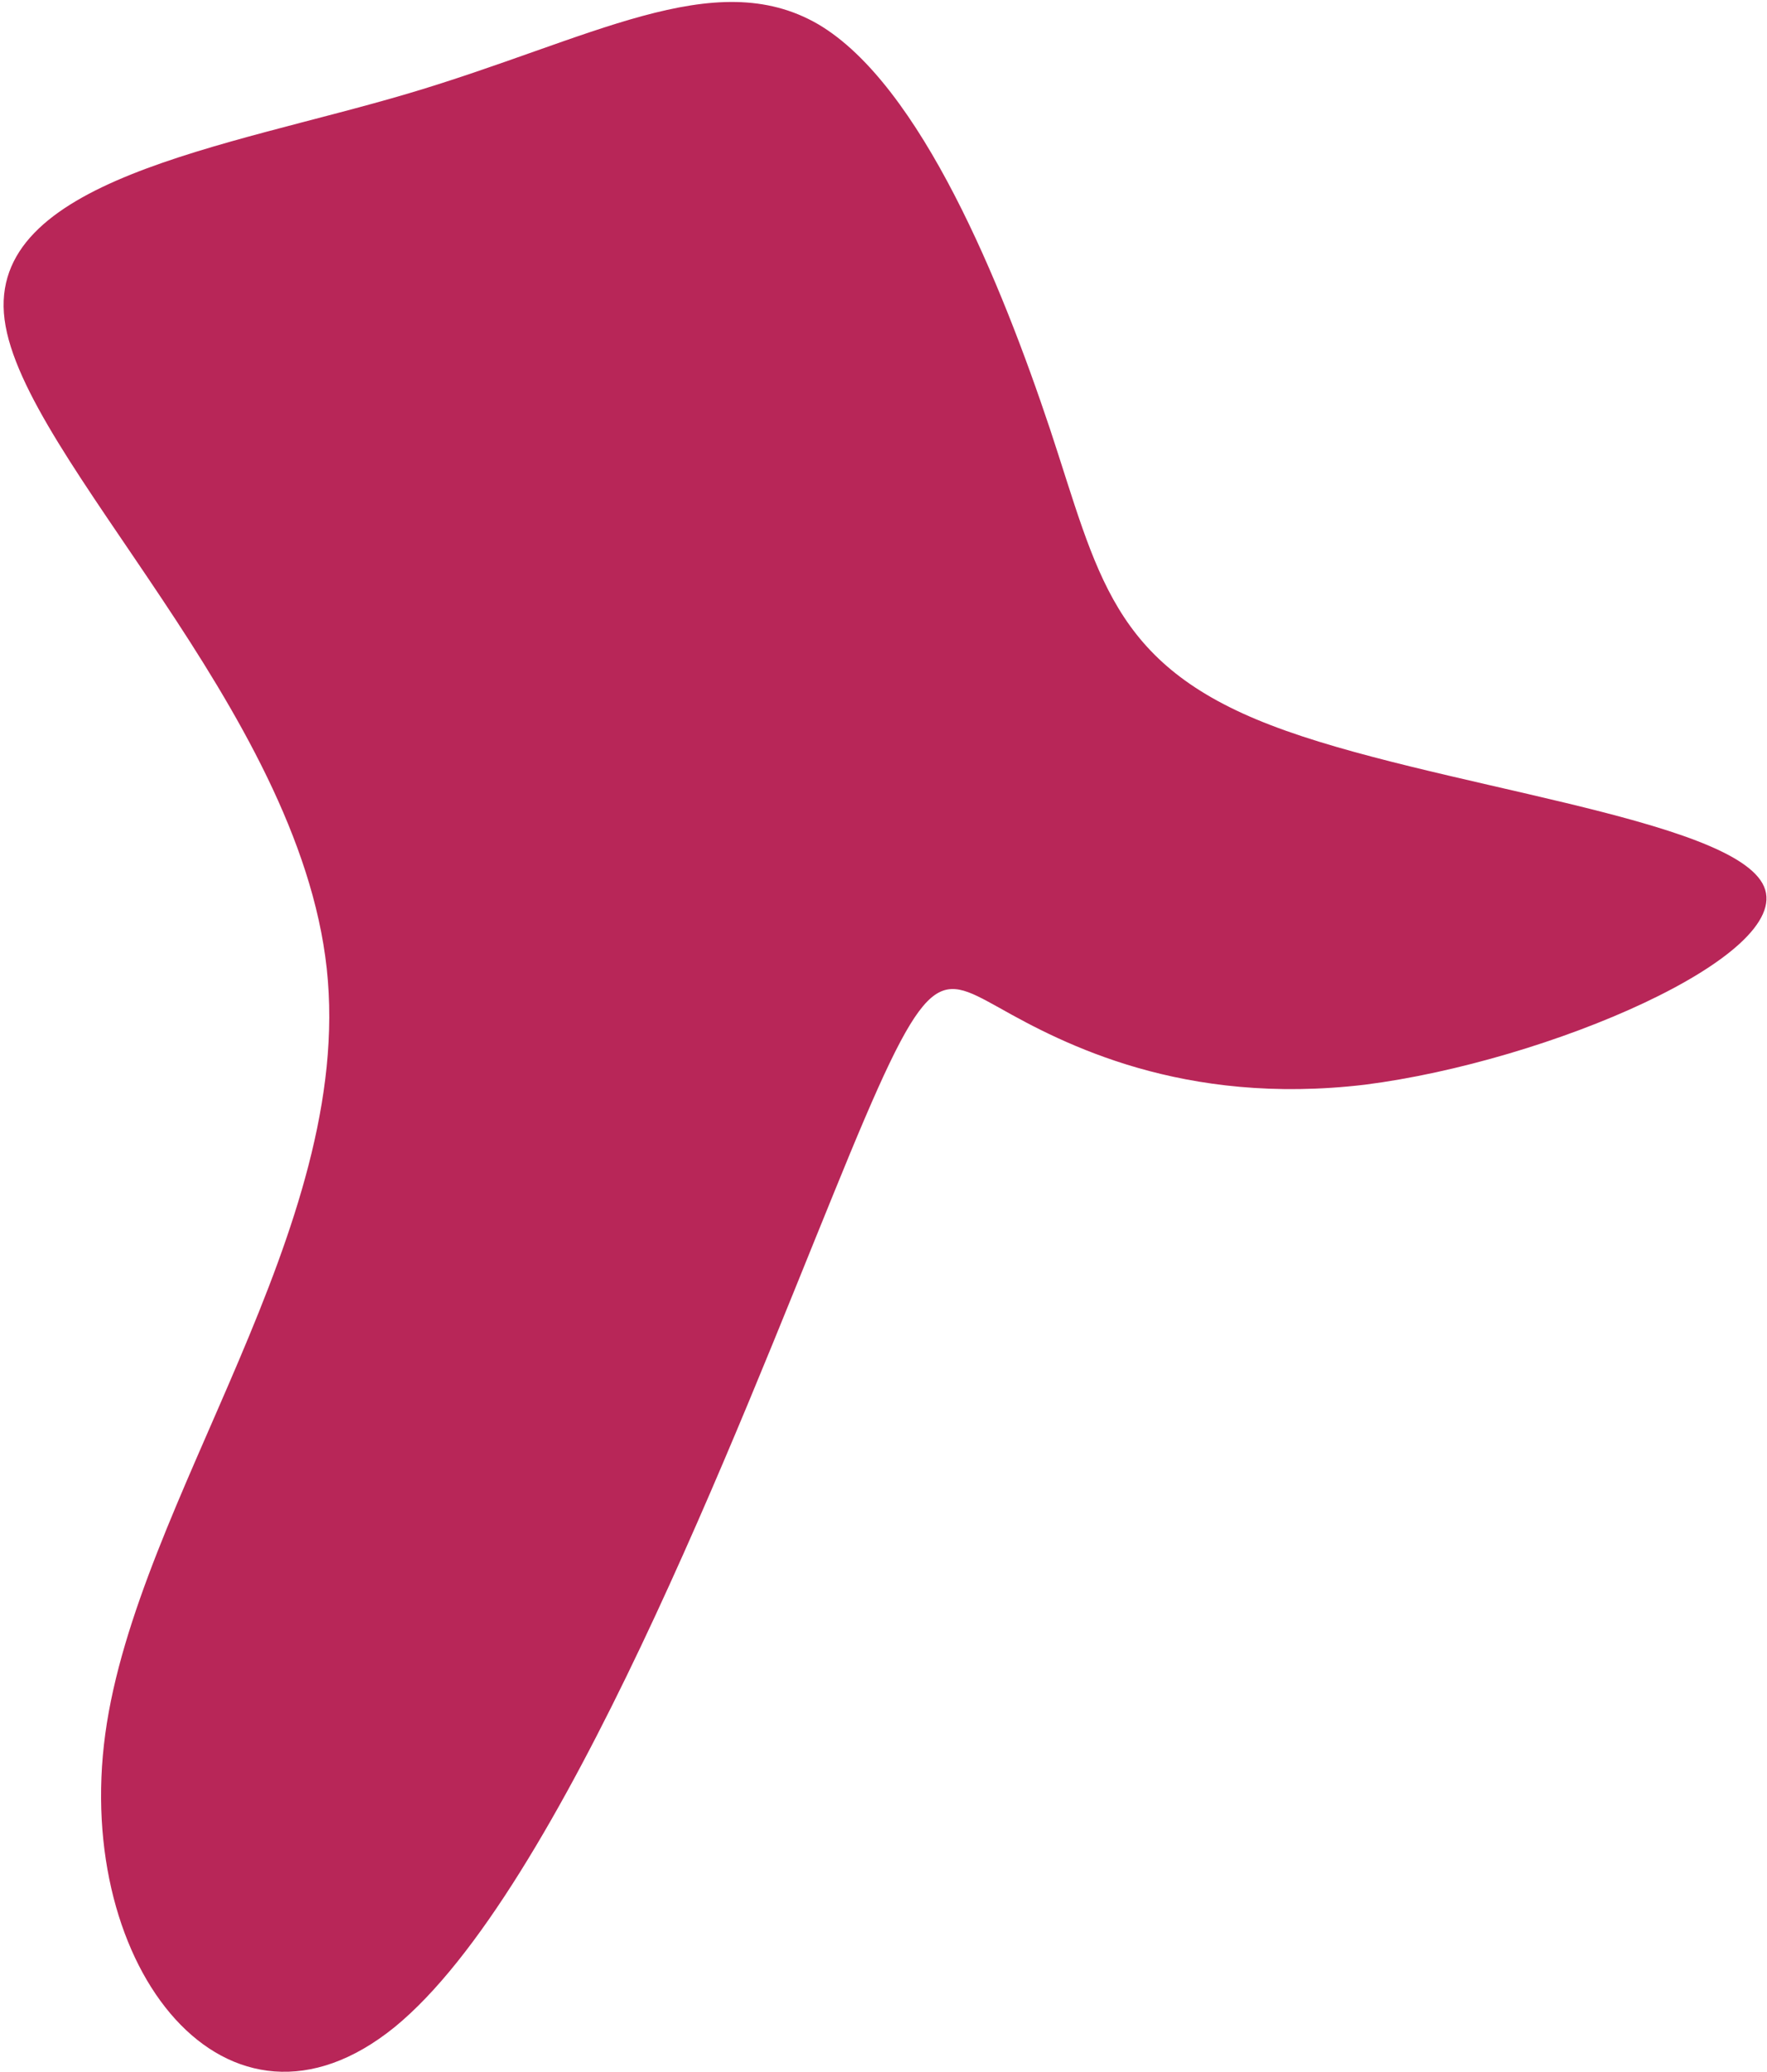 <?xml version="1.0" encoding="UTF-8"?> <svg xmlns="http://www.w3.org/2000/svg" width="296" height="347" viewBox="0 0 296 347" fill="none"><path d="M175.871 71.797C183.957 96.181 186.153 111.225 212.908 121.466C239.448 131.722 290.527 136.906 295.5 148.486C300.473 160.066 259.319 177.773 228.626 181.672C198.129 185.285 178.073 174.82 167.447 168.817C156.605 162.831 155.212 161.576 139.633 199.929C123.859 238.569 93.898 316.816 66.112 339.508C38.11 362.216 12.303 329.639 17.635 290.414C22.967 251.189 59.478 205.857 54.734 162.218C49.991 118.578 3.797 76.918 0.766 53.518C-2.264 30.118 37.849 24.708 68.378 15.662C98.906 6.616 119.635 -6.051 137.065 4.065C154.279 14.197 167.805 47.683 175.871 71.797Z" fill="#B82658"></path></svg> 